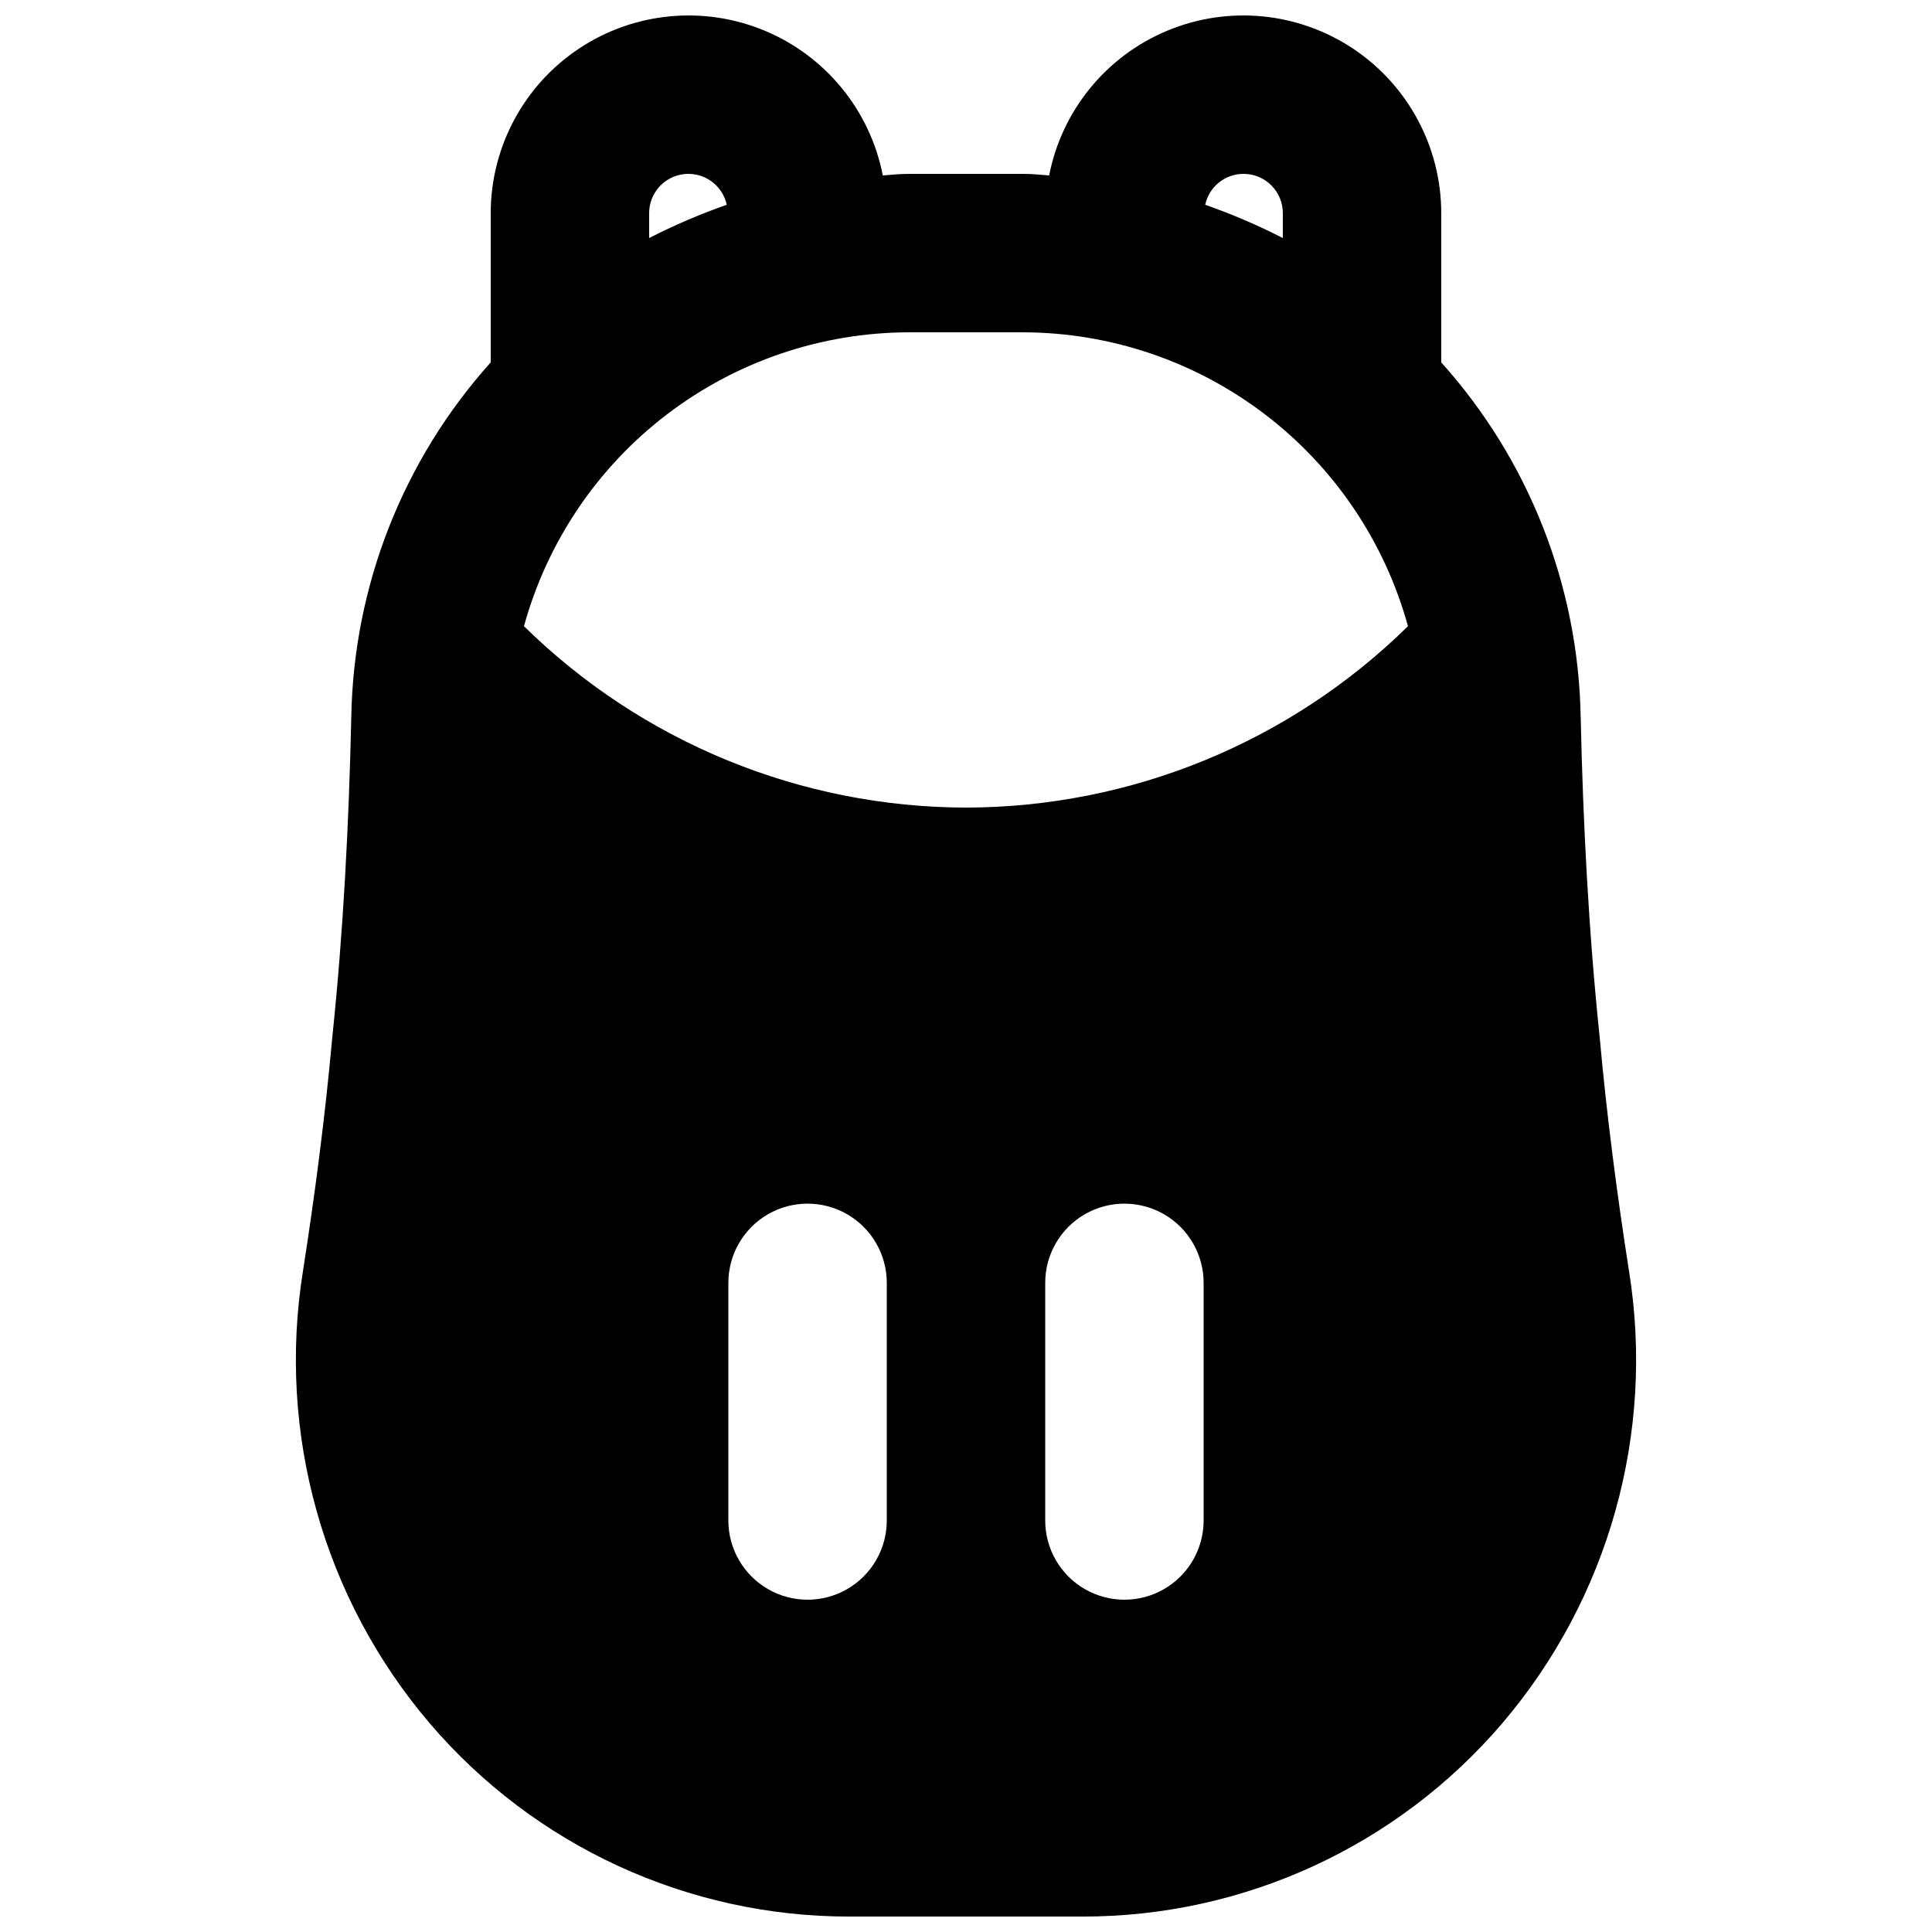 <?xml version="1.0" encoding="UTF-8"?>
<!-- Uploaded to: ICON Repo, www.iconrepo.com, Generator: ICON Repo Mixer Tools -->
<svg width="800px" height="800px" version="1.1" viewBox="144 144 512 512" xmlns="http://www.w3.org/2000/svg">
 <defs>
  <clipPath id="a">
   <path d="m222 148.09h356v503.81h-356z"/>
  </clipPath>
 </defs>
 <g clip-path="url(#a)">
  <path d="m575.7 480.82c-3.148-20.152-5.879-40.934-7.766-61.926-2.938-28.129-4.41-56.68-5.039-85.02v0.004c-0.641-34.703-13.754-68.016-36.949-93.836v-39.465c0.016-17.543-8.746-33.93-23.336-43.664-14.594-9.734-33.09-11.527-49.281-4.777-16.191 6.75-27.934 21.148-31.293 38.363-2.309-0.211-4.617-0.418-6.926-0.418h-30.23c-2.309 0-4.617 0.211-6.926 0.418-3.359-17.215-15.102-31.613-31.293-38.363-16.191-6.75-34.688-4.957-49.277 4.777-14.594 9.734-23.352 26.121-23.34 43.664v39.465c-23.195 25.82-36.309 59.133-36.945 93.836-0.629 28.34-2.098 56.887-5.039 85.02-1.891 20.992-4.617 41.773-7.766 61.926v-0.004c-6.906 42.949 5.367 86.762 33.586 119.87 27.793 32.543 68.461 51.266 111.26 51.219h61.715c42.801 0.047 83.465-18.676 111.26-51.219 28.219-33.105 40.496-76.918 33.59-119.87zm-102.23-290.74c2.789-0.027 5.477 1.07 7.449 3.043 1.977 1.977 3.074 4.66 3.043 7.453v6.508c-6.648-3.406-13.52-6.352-20.57-8.816 1.02-4.758 5.211-8.164 10.078-8.188zm-157.44 10.496c-0.047-5.332 3.945-9.84 9.242-10.434 5.301-0.594 10.191 2.914 11.328 8.125-7.051 2.465-13.922 5.41-20.57 8.816zm62.977 346.37c0 7.5-4.004 14.43-10.496 18.18-6.496 3.75-14.5 3.75-20.992 0-6.496-3.75-10.496-10.68-10.496-18.18v-62.977c0-7.496 4-14.43 10.496-18.18 6.492-3.746 14.496-3.746 20.992 0 6.492 3.75 10.496 10.684 10.496 18.18zm83.969 0c0 7.5-4.004 14.43-10.496 18.18-6.496 3.75-14.5 3.75-20.992 0-6.496-3.75-10.496-10.68-10.496-18.18v-62.977c0-7.496 4-14.43 10.496-18.18 6.492-3.746 14.496-3.746 20.992 0 6.492 3.75 10.496 10.684 10.496 18.18zm-62.977-188.93v0.004c-43.832-0.082-85.887-17.34-117.14-48.074 6.152-22.348 19.461-42.066 37.887-56.129 18.426-14.066 40.953-21.707 64.133-21.75h30.23c23.18 0.043 45.707 7.684 64.133 21.75 18.426 14.062 31.734 33.781 37.887 56.129-31.25 30.734-73.305 47.992-117.13 48.074z"/>
 </g>
</svg>